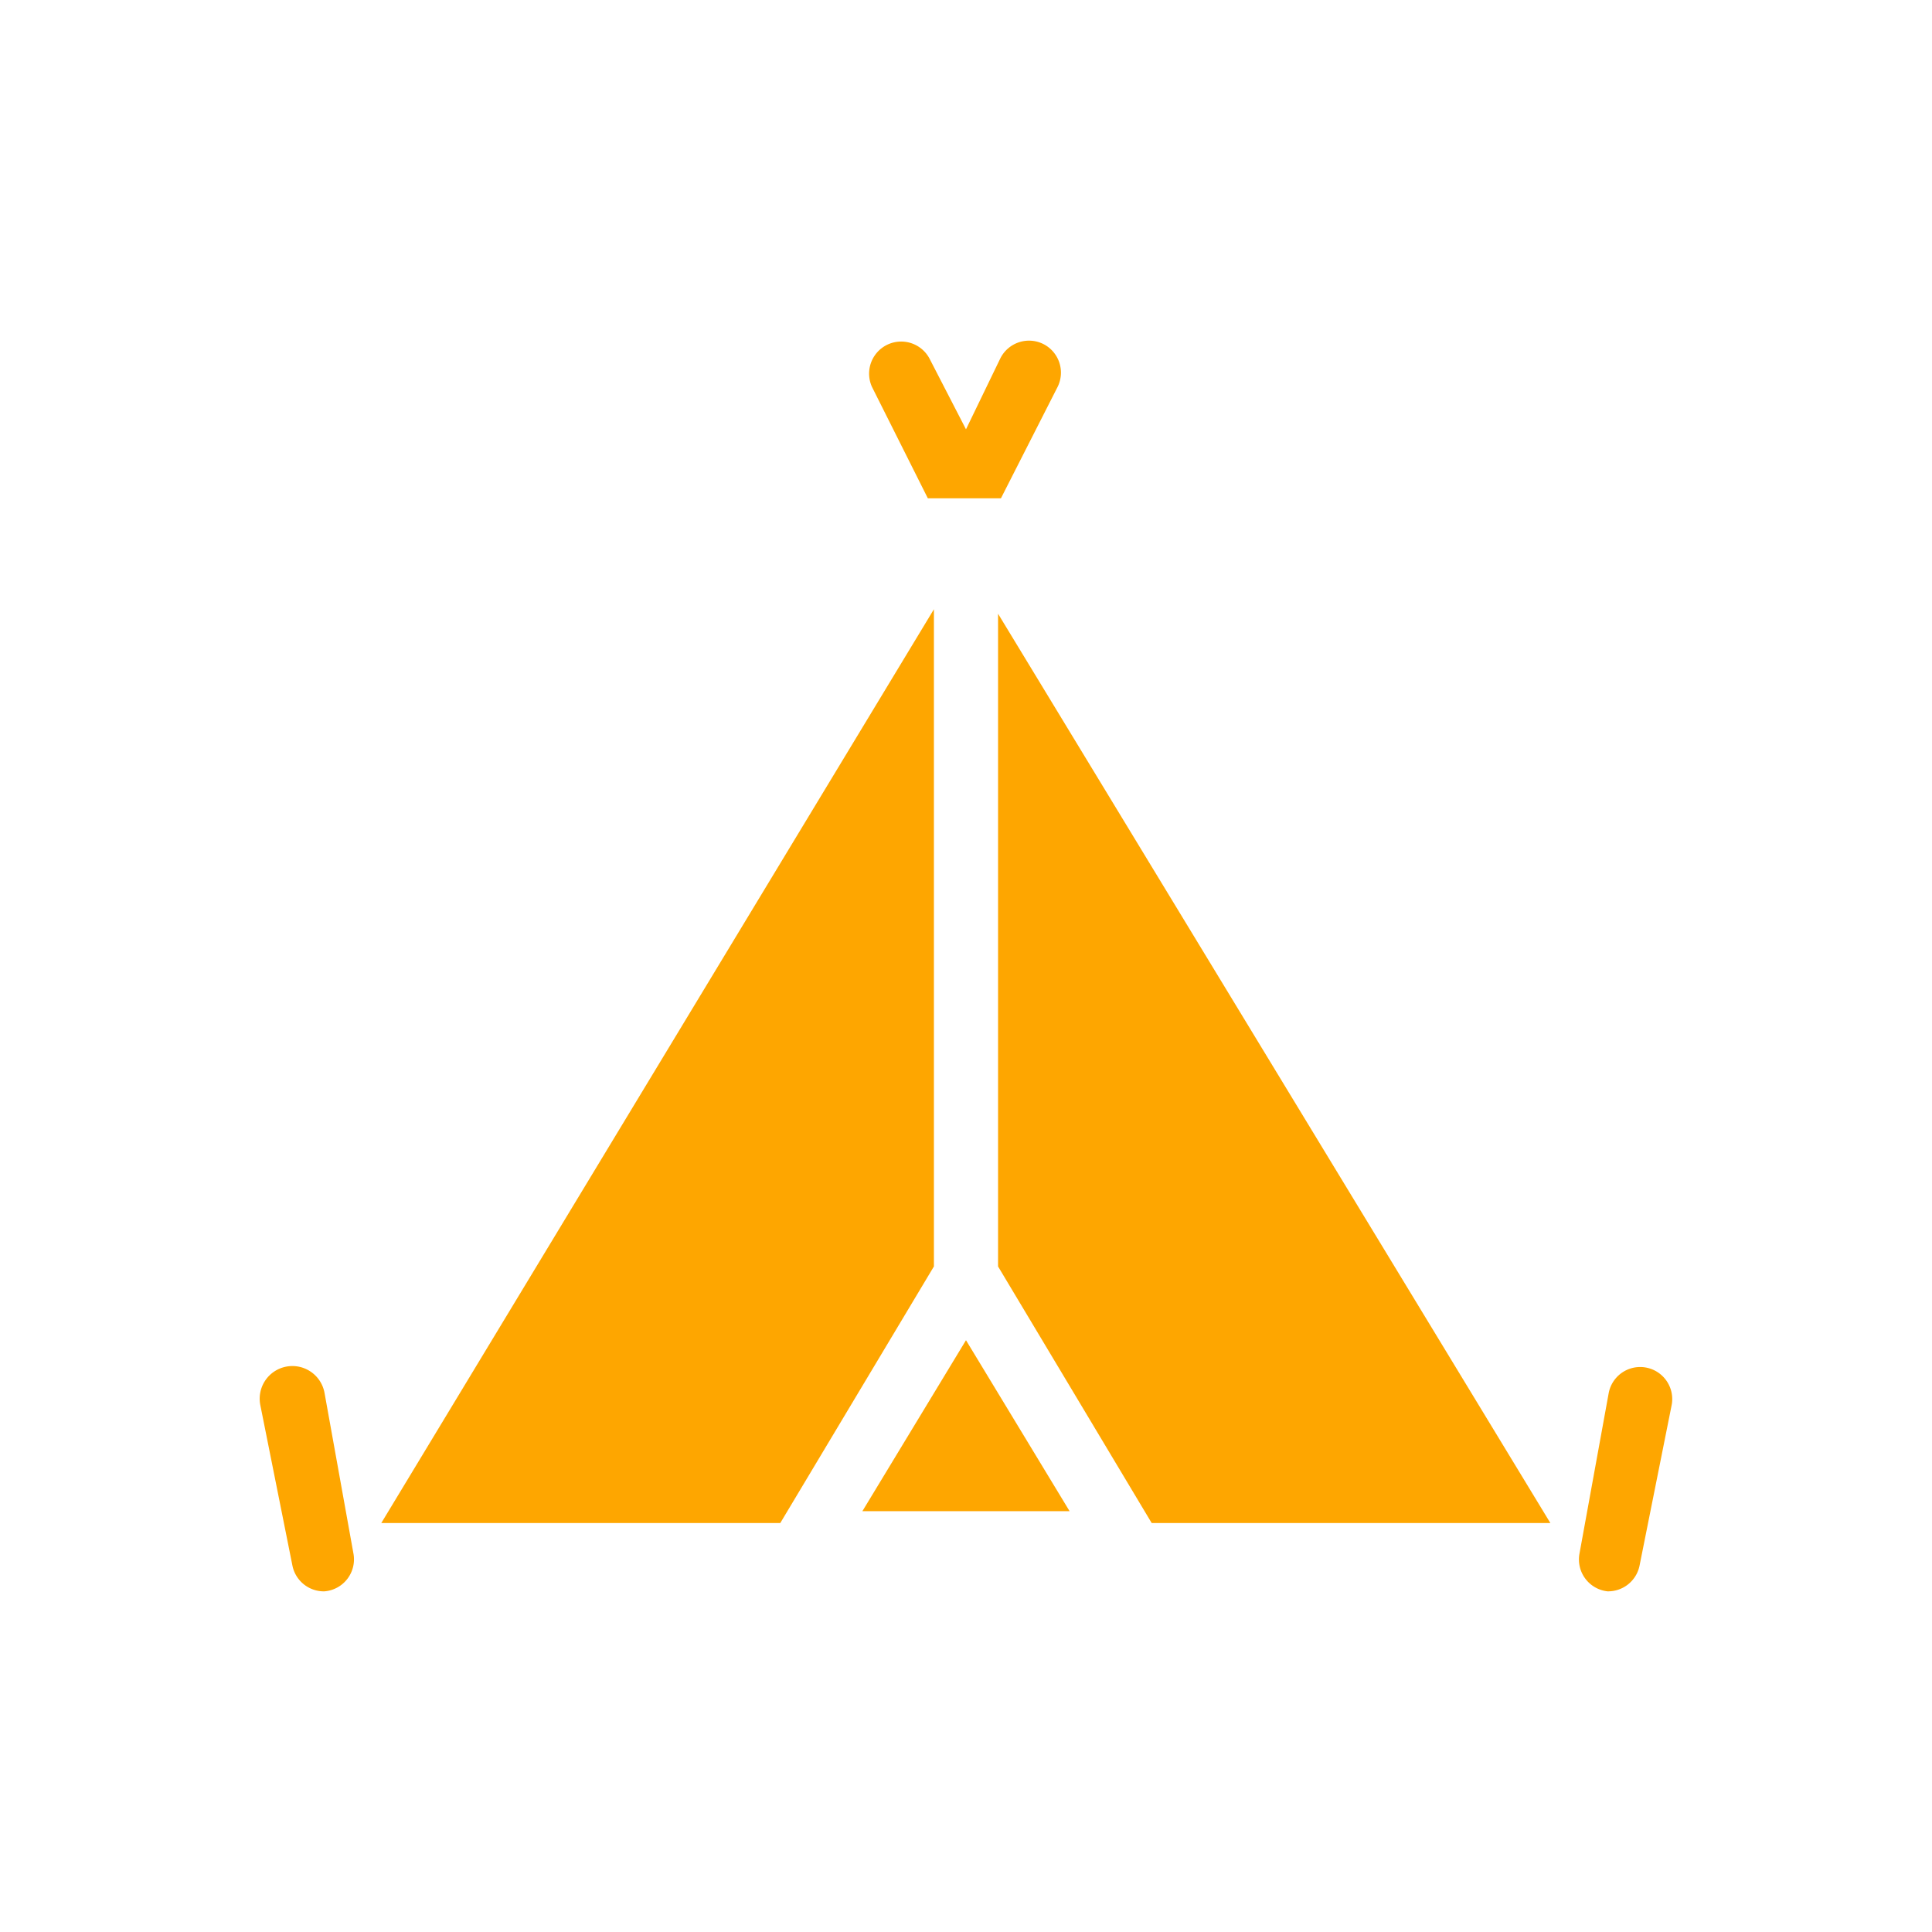 <svg xmlns="http://www.w3.org/2000/svg" viewBox="0 0 400 400" width="25" height="25"><defs><clipPath id="a"><path d="M0 0h400v400H0z"/></clipPath></defs><g fill="#fea600" clip-path="url(#a)" data-name="stany – 1"><path d="m178.549 312.87 21.449-35.394 21.449 35.394Zm14.808-186.731v136.064l-31.808 53.126H78.941Zm45.089 189.19-31.808-53.124V127.069l114.349 188.26Z" data-name="Path 111"/><path d="M67.187 329.472a6.64 6.64 0 0 1-6.64-5.313l-6.641-33.2a6.766 6.766 0 1 1 13.281-2.59l5.976 33.2a6.641 6.641 0 0 1-5.976 7.9Z" data-name="Path 112"/><path d="M216.001 71.222a6.64 6.64 0 0 0-8.9 2.988l-7.103 14.676-7.57-14.676a6.641 6.641 0 0 0-11.887 5.91l11.555 23.043h15.14l11.754-23.109a6.641 6.641 0 0 0-2.989-8.832Z" data-name="Path 113"/><path d="M332.808 329.468a6.64 6.64 0 0 0 6.641-5.312l6.64-33.2a6.635 6.635 0 1 0-13.016-2.588l-6.042 33.2a6.641 6.641 0 0 0 5.777 7.9Z" data-name="Path 114"/></g></svg>